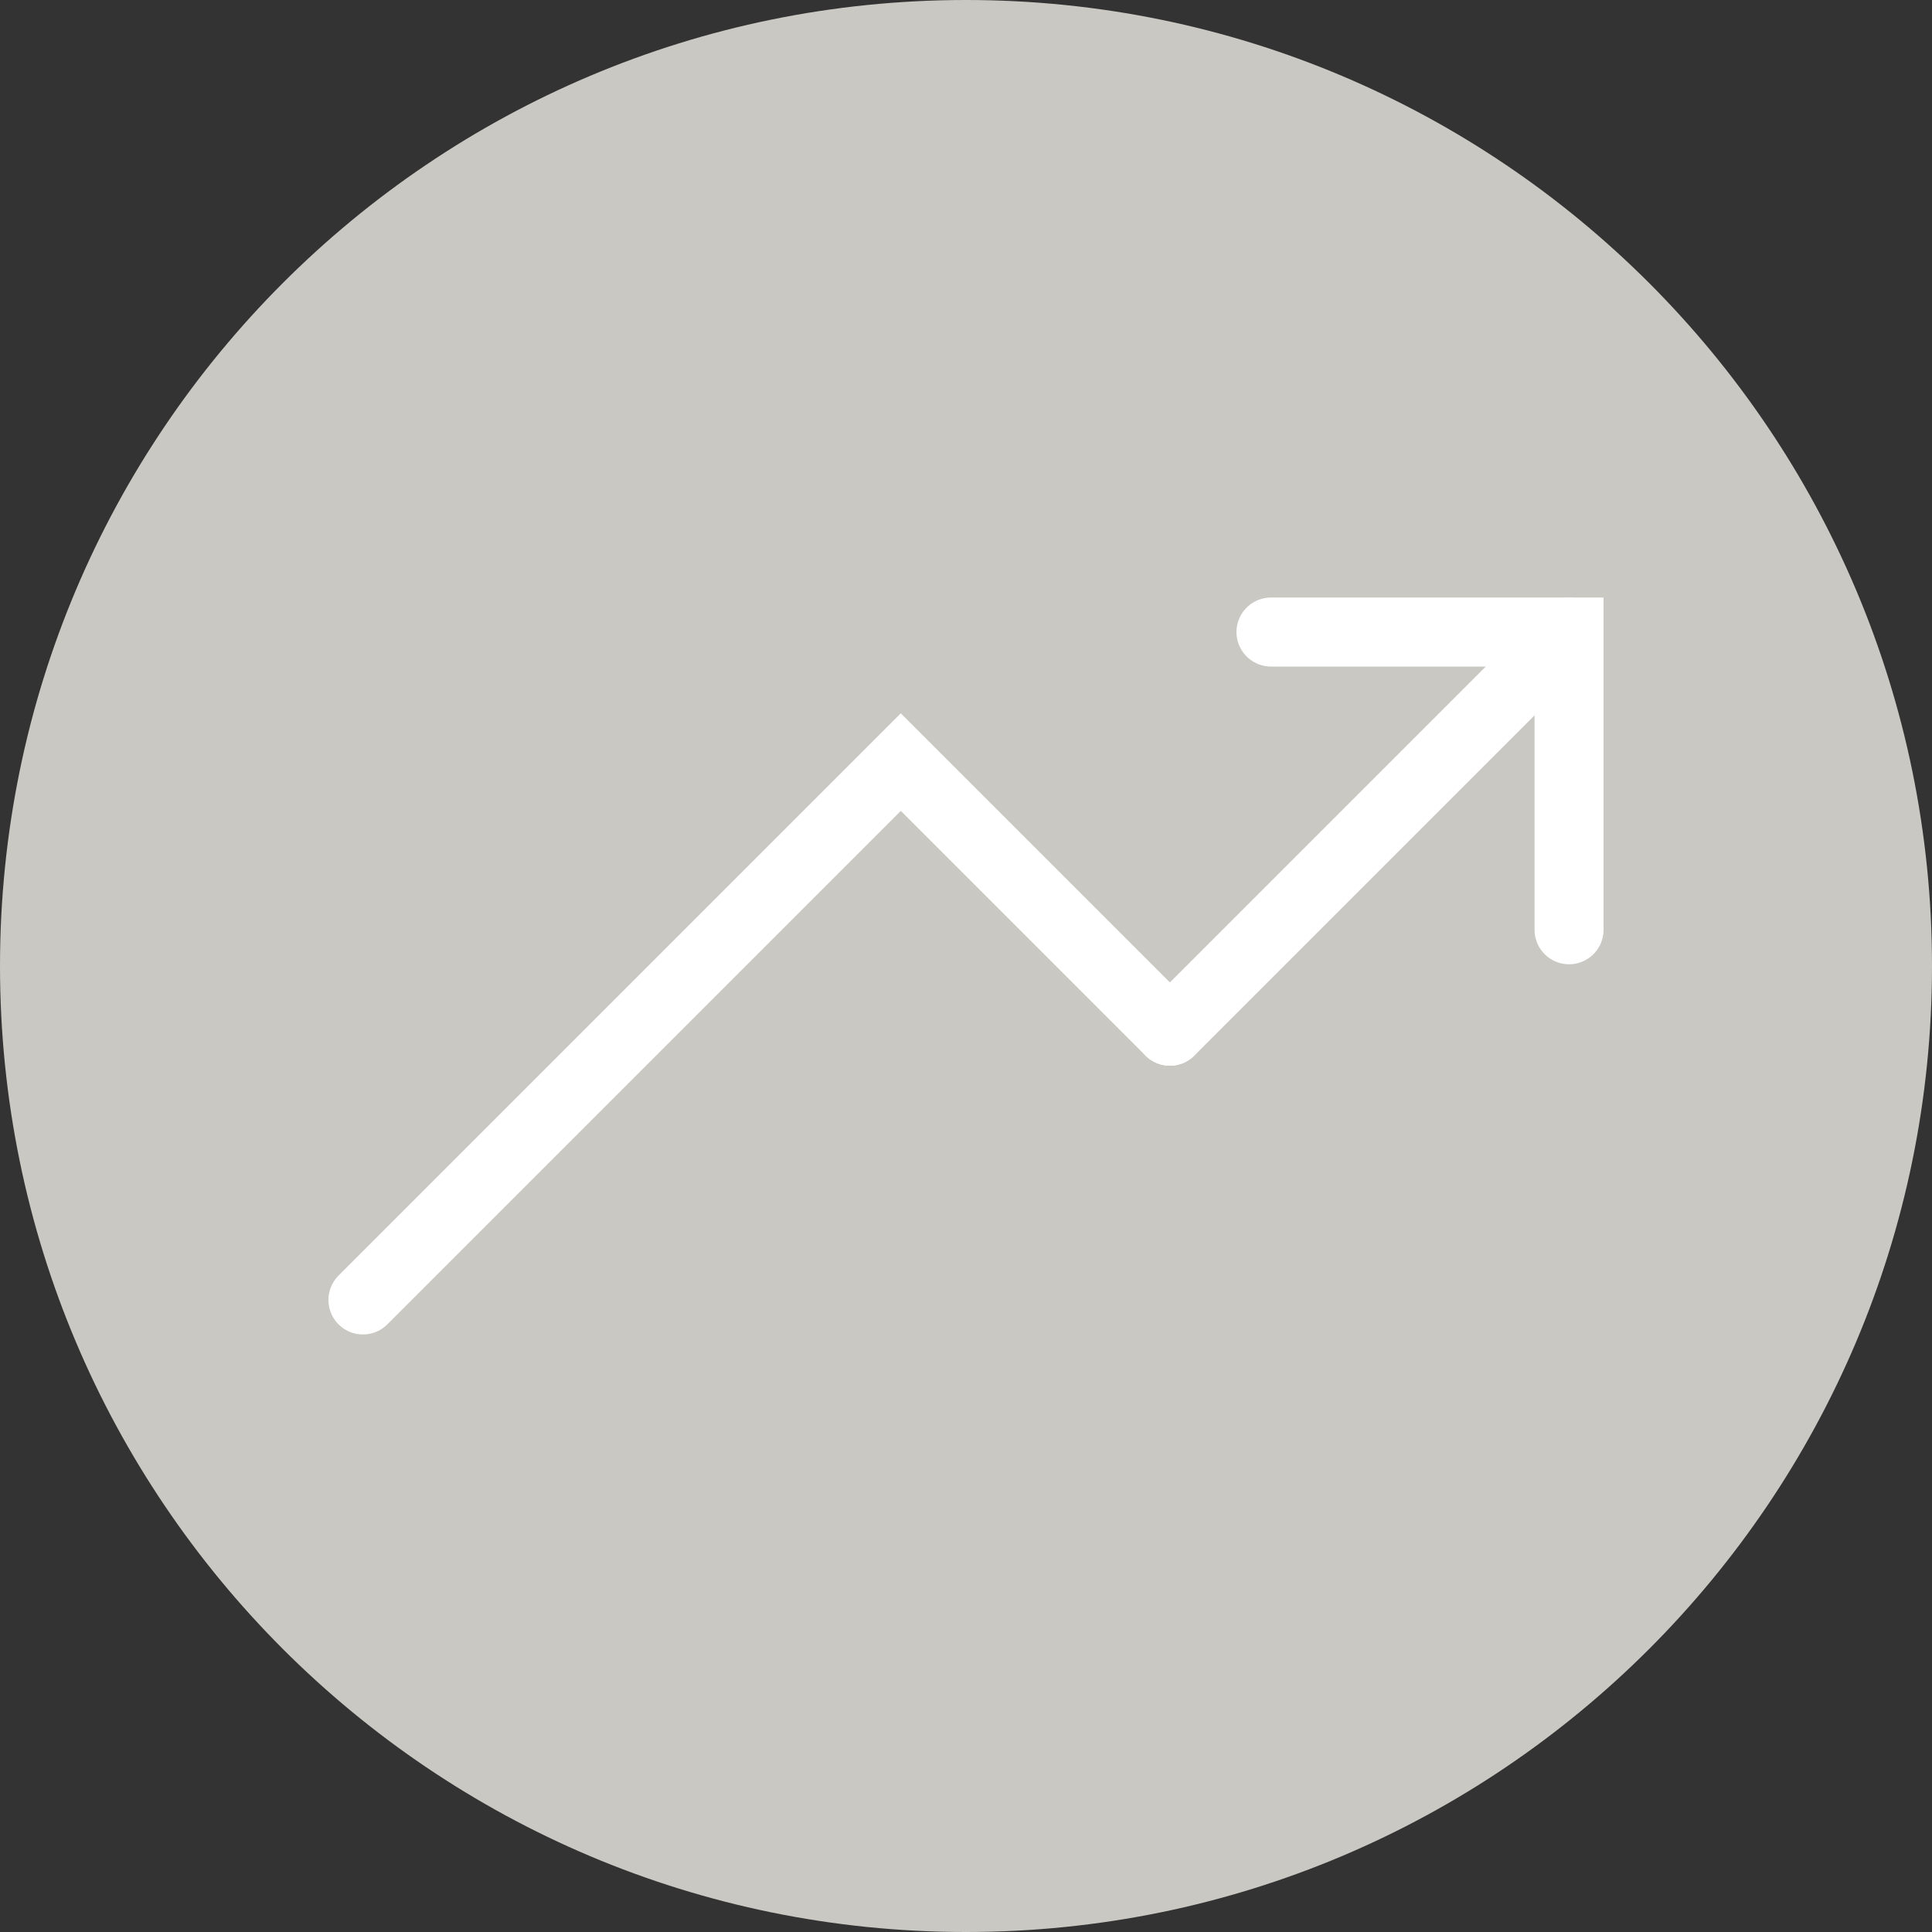<?xml version="1.0" encoding="UTF-8"?>
<svg xmlns="http://www.w3.org/2000/svg" width="56" height="56" viewBox="0 0 56 56" fill="none">
  <rect x="0" y="0" width="56" height="56" fill="#333333" stroke="none"/>
  <g clip-path="url(#clip0_1_32733)">
    <path d="M28 56C43.464 56 56 43.464 56 28C56 12.536 43.464 0 28 0C12.536 0 0 12.536 0 28C0 43.464 12.536 56 28 56Z" fill="#CAC8C2"></path>
    <path d="M10.52 37.68L26.11 22.09L33.91 29.89" stroke="white" stroke-width="2" stroke-miterlimit="10" stroke-linecap="round"></path>
    <path d="M33.91 29.89L45.48 18.32" stroke="white" stroke-width="2" stroke-miterlimit="10" stroke-linecap="round"></path>
    <path d="M36.84 18.32H45.48V26.95" stroke="white" stroke-width="2" stroke-miterlimit="10" stroke-linecap="round"></path>
  </g>
  <defs>
    <clipPath id="clip0_1_32733">
      <rect width="56" height="56" fill="white"></rect>
    </clipPath>
  </defs>
</svg>
